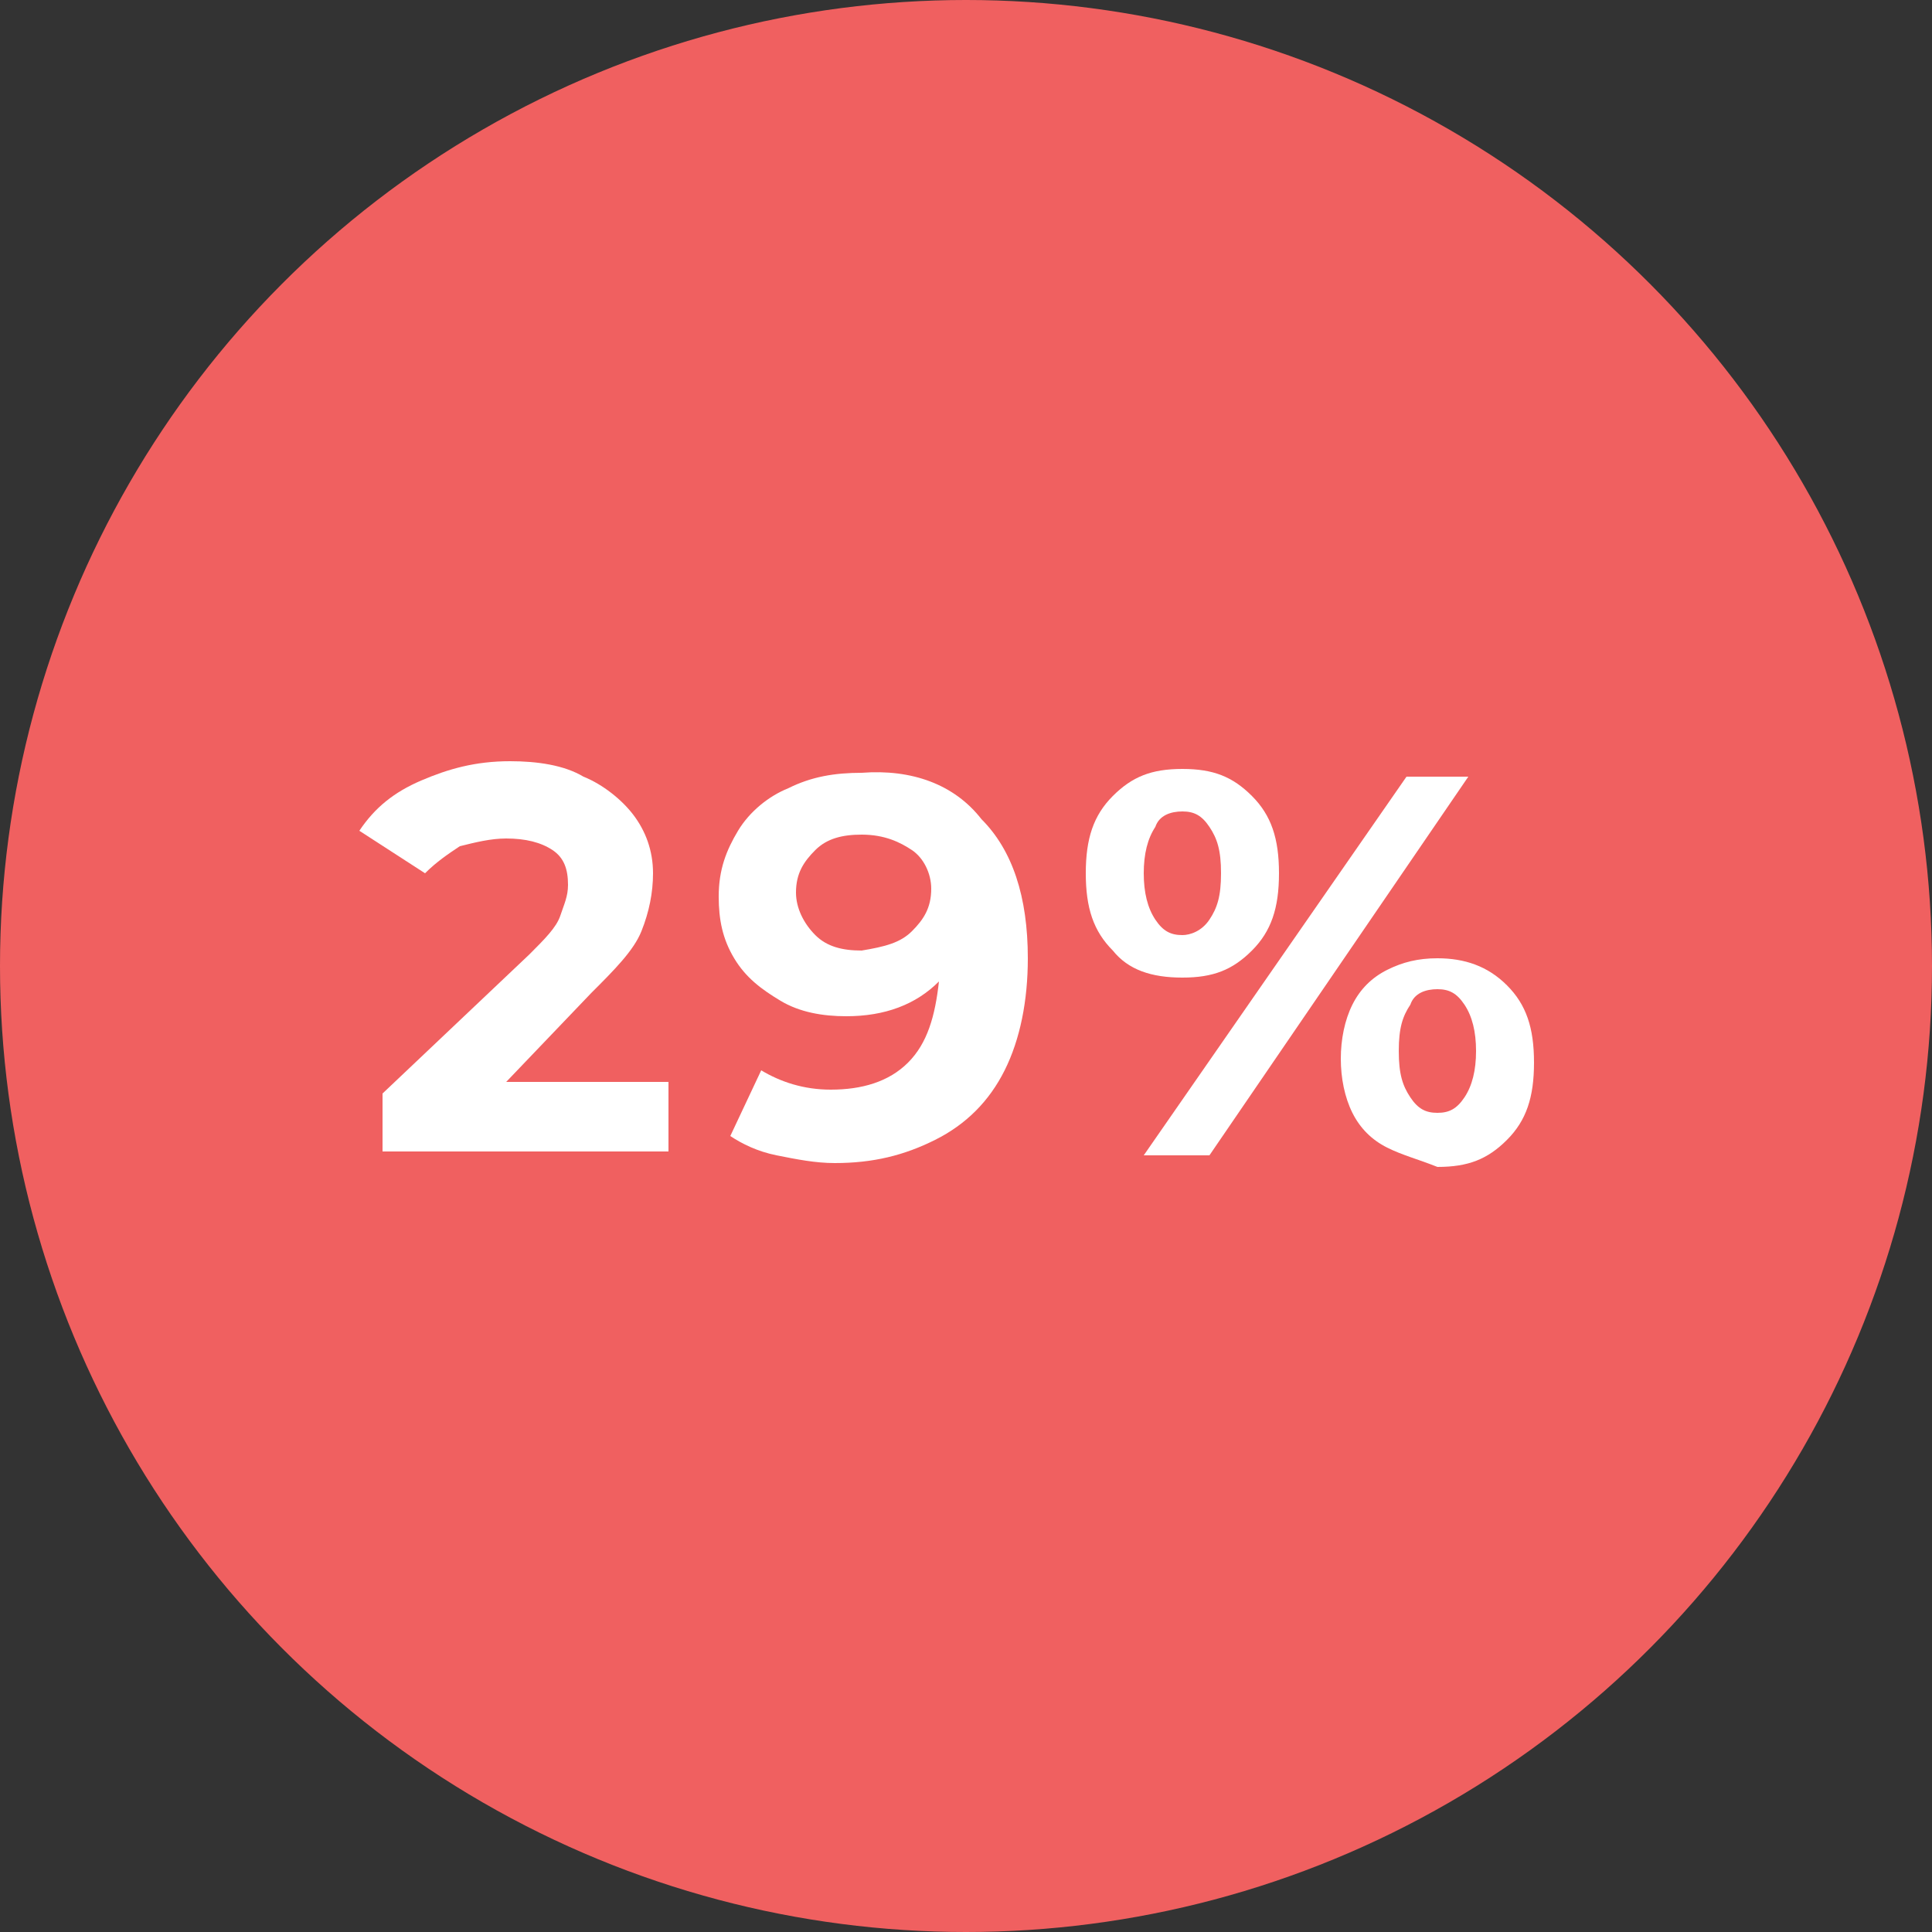 <?xml version="1.0" encoding="utf-8"?>
<!-- Generator: Adobe Illustrator 25.2.0, SVG Export Plug-In . SVG Version: 6.00 Build 0)  -->
<svg version="1.1" id="Layer_1" xmlns="http://www.w3.org/2000/svg" xmlns:xlink="http://www.w3.org/1999/xlink" x="0px" y="0px"
	 viewBox="0 0 50 50" style="enable-background:new 0 0 50 50;" xml:space="preserve">
<rect x="0" y="0" width="50" height="50" fill="#333333" stroke="none"/>
<style type="text/css">
	.st0{fill:#F06060;}
	.st1{enable-background:new    ;}
	.st2{fill:#FFFFFF;}
</style>
<circle class="st0" cx="25" cy="25" r="25"/>
<g class="st1">
	<path class="st2" d="M17.3,28v1.8H9.9v-1.5l3.8-3.6c0.4-0.4,0.7-0.7,0.8-1c0.1-0.3,0.2-0.5,0.2-0.8c0-0.4-0.1-0.7-0.4-0.9
		c-0.3-0.2-0.7-0.3-1.2-0.3c-0.4,0-0.8,0.1-1.2,0.2c-0.3,0.2-0.6,0.4-0.9,0.7l-1.7-1.1c0.4-0.6,0.9-1,1.6-1.3
		c0.7-0.3,1.4-0.5,2.3-0.5c0.7,0,1.4,0.1,1.9,0.4c0.5,0.2,1,0.6,1.3,1c0.3,0.4,0.5,0.9,0.5,1.5c0,0.5-0.1,1-0.3,1.5s-0.7,1-1.3,1.6
		L13.1,28H17.3z"/>
</g>
<g class="st1">
	<path class="st2" d="M25.4,21.2c0.8,0.8,1.2,2,1.2,3.6c0,1.1-0.2,2.1-0.6,2.9c-0.4,0.8-1,1.4-1.8,1.8c-0.8,0.4-1.6,0.6-2.6,0.6
		c-0.5,0-1-0.1-1.5-0.2c-0.5-0.1-0.9-0.3-1.2-0.5l0.8-1.7c0.5,0.3,1.1,0.5,1.8,0.5c0.8,0,1.5-0.2,2-0.7c0.5-0.5,0.7-1.2,0.8-2.1
		c-0.6,0.6-1.4,0.9-2.4,0.9c-0.6,0-1.2-0.1-1.7-0.4s-0.9-0.6-1.2-1.1c-0.3-0.5-0.4-1-0.4-1.6c0-0.7,0.2-1.2,0.5-1.7
		c0.3-0.5,0.8-0.9,1.3-1.1c0.6-0.3,1.2-0.4,1.9-0.4C23.6,19.9,24.7,20.3,25.4,21.2z M23.6,24.1c0.3-0.3,0.5-0.6,0.5-1.1
		c0-0.4-0.2-0.8-0.5-1s-0.7-0.4-1.3-0.4c-0.5,0-0.9,0.1-1.2,0.4s-0.5,0.6-0.5,1.1c0,0.4,0.2,0.8,0.5,1.1s0.7,0.4,1.2,0.4
		C22.9,24.5,23.3,24.4,23.6,24.1z"/>
	<path class="st2" d="M28.8,24.6c-0.5-0.5-0.7-1.1-0.7-2s0.2-1.5,0.7-2c0.5-0.5,1-0.7,1.8-0.7s1.3,0.2,1.8,0.7s0.7,1.1,0.7,2
		s-0.2,1.5-0.7,2s-1,0.7-1.8,0.7S29.2,25.1,28.8,24.6z M31.3,23.8c0.2-0.3,0.3-0.6,0.3-1.2s-0.1-0.9-0.3-1.2
		c-0.2-0.3-0.4-0.4-0.7-0.4c-0.3,0-0.6,0.1-0.7,0.4c-0.2,0.3-0.3,0.7-0.3,1.2s0.1,0.9,0.3,1.2c0.2,0.3,0.4,0.4,0.7,0.4
		C30.8,24.2,31.1,24.1,31.3,23.8z M36.4,20.1H38l-6.7,9.8h-1.7L36.4,20.1z M35.9,29.7c-0.4-0.2-0.7-0.5-0.9-0.9
		c-0.2-0.4-0.3-0.9-0.3-1.4s0.1-1,0.3-1.4c0.2-0.4,0.5-0.7,0.9-0.9c0.4-0.2,0.8-0.3,1.3-0.3c0.7,0,1.3,0.2,1.8,0.7
		c0.5,0.5,0.7,1.1,0.7,2s-0.2,1.5-0.7,2c-0.5,0.5-1,0.7-1.8,0.7C36.7,30,36.3,29.9,35.9,29.7z M37.9,28.4c0.2-0.3,0.3-0.7,0.3-1.2
		s-0.1-0.9-0.3-1.2c-0.2-0.3-0.4-0.4-0.7-0.4c-0.3,0-0.6,0.1-0.7,0.4c-0.2,0.3-0.3,0.6-0.3,1.2s0.1,0.9,0.3,1.2
		c0.2,0.3,0.4,0.4,0.7,0.4C37.5,28.8,37.7,28.7,37.9,28.4z"/>
</g>
</svg>
